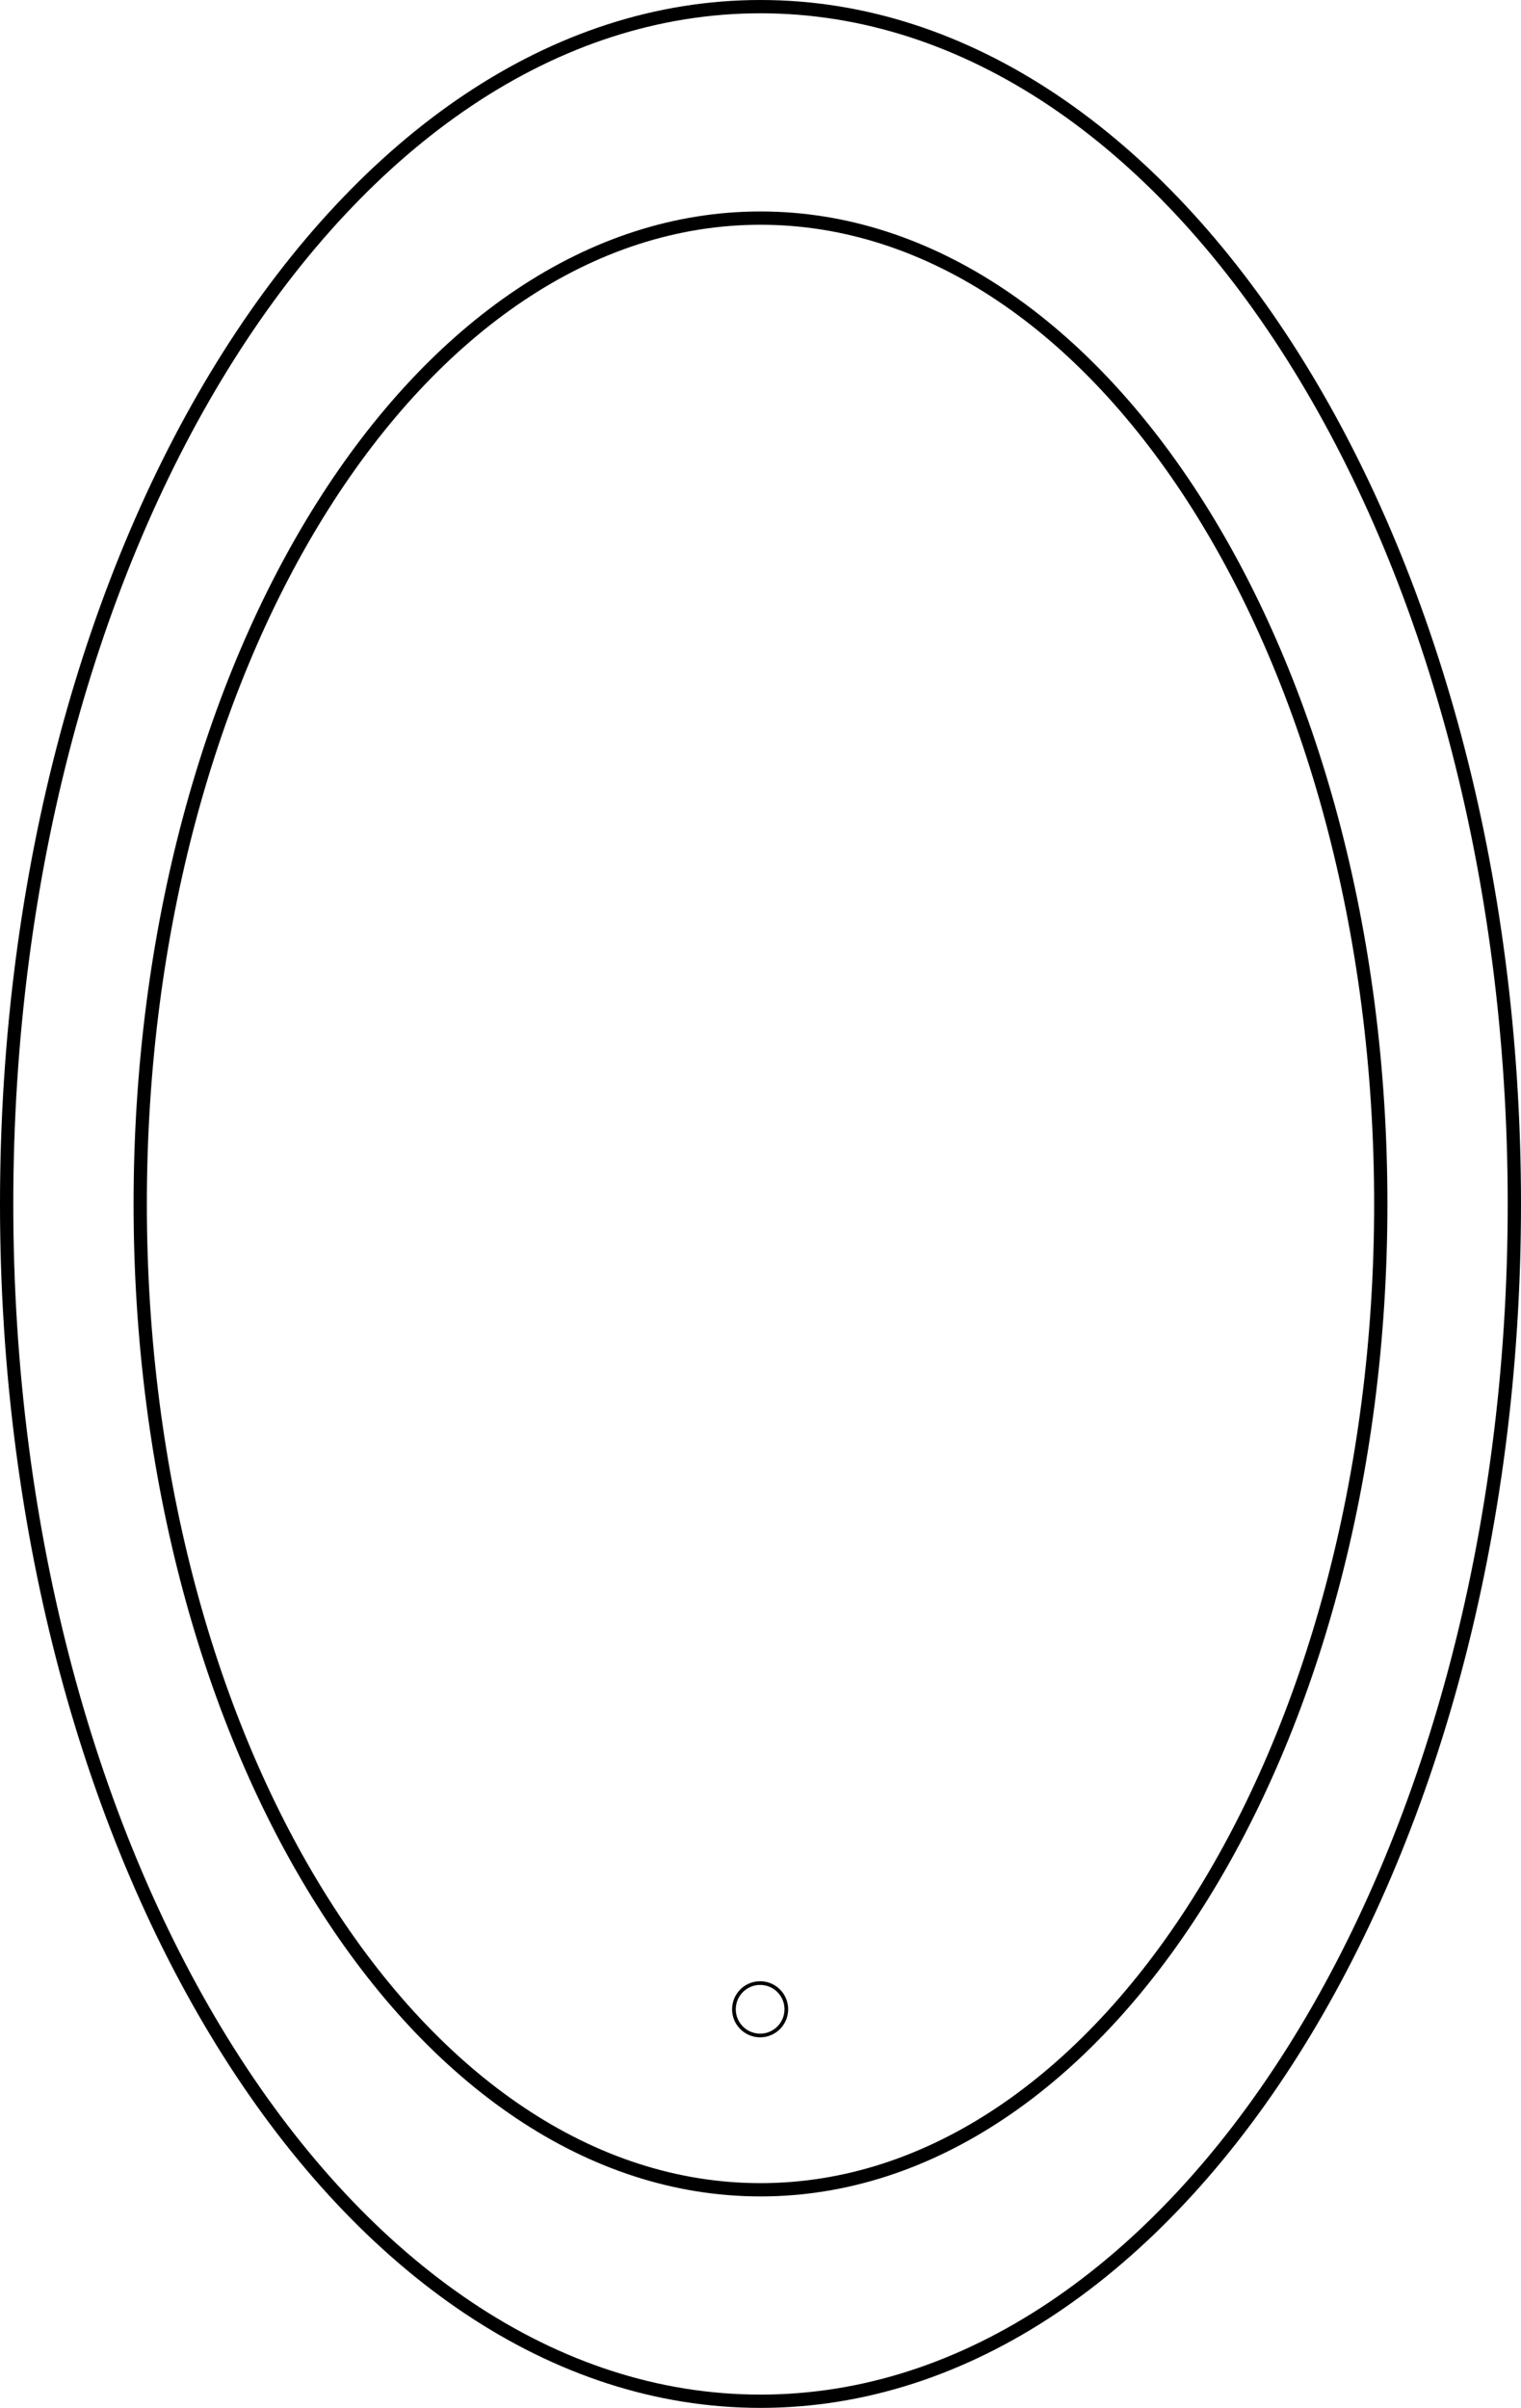 <svg width="2061" height="3262" viewBox="0 0 2061 3262" fill="none" xmlns="http://www.w3.org/2000/svg">
<path d="M2052 1631C2052 2079.95 1937.01 2485.98 1751.56 2779.48C1566.05 3073.1 1310.89 3253 1030.5 3253C750.111 3253 494.95 3073.1 309.435 2779.48C123.993 2485.98 9 2079.95 9 1631C9 1182.05 123.993 776.021 309.435 482.516C494.95 188.897 750.111 9 1030.5 9C1310.89 9 1566.05 188.897 1751.56 482.516C1937.01 776.021 2052 1182.05 2052 1631Z" stroke="black" stroke-width="18"/>
<path d="M1871 1631C1871 2000.85 1776.27 2335.26 1623.58 2576.92C1470.82 2818.7 1260.91 2966.53 1030.5 2966.53C800.093 2966.53 590.181 2818.7 437.421 2576.92C284.734 2335.26 190 2000.85 190 1631C190 1261.16 284.734 926.749 437.421 685.087C590.181 443.309 800.093 295.477 1030.5 295.477C1260.91 295.477 1470.82 443.309 1623.58 685.087C1776.27 926.749 1871 1261.16 1871 1631Z" stroke="black" stroke-width="18"/>
<circle cx="1030" cy="2722" r="35.5" stroke="black" stroke-width="5"/>
</svg>
